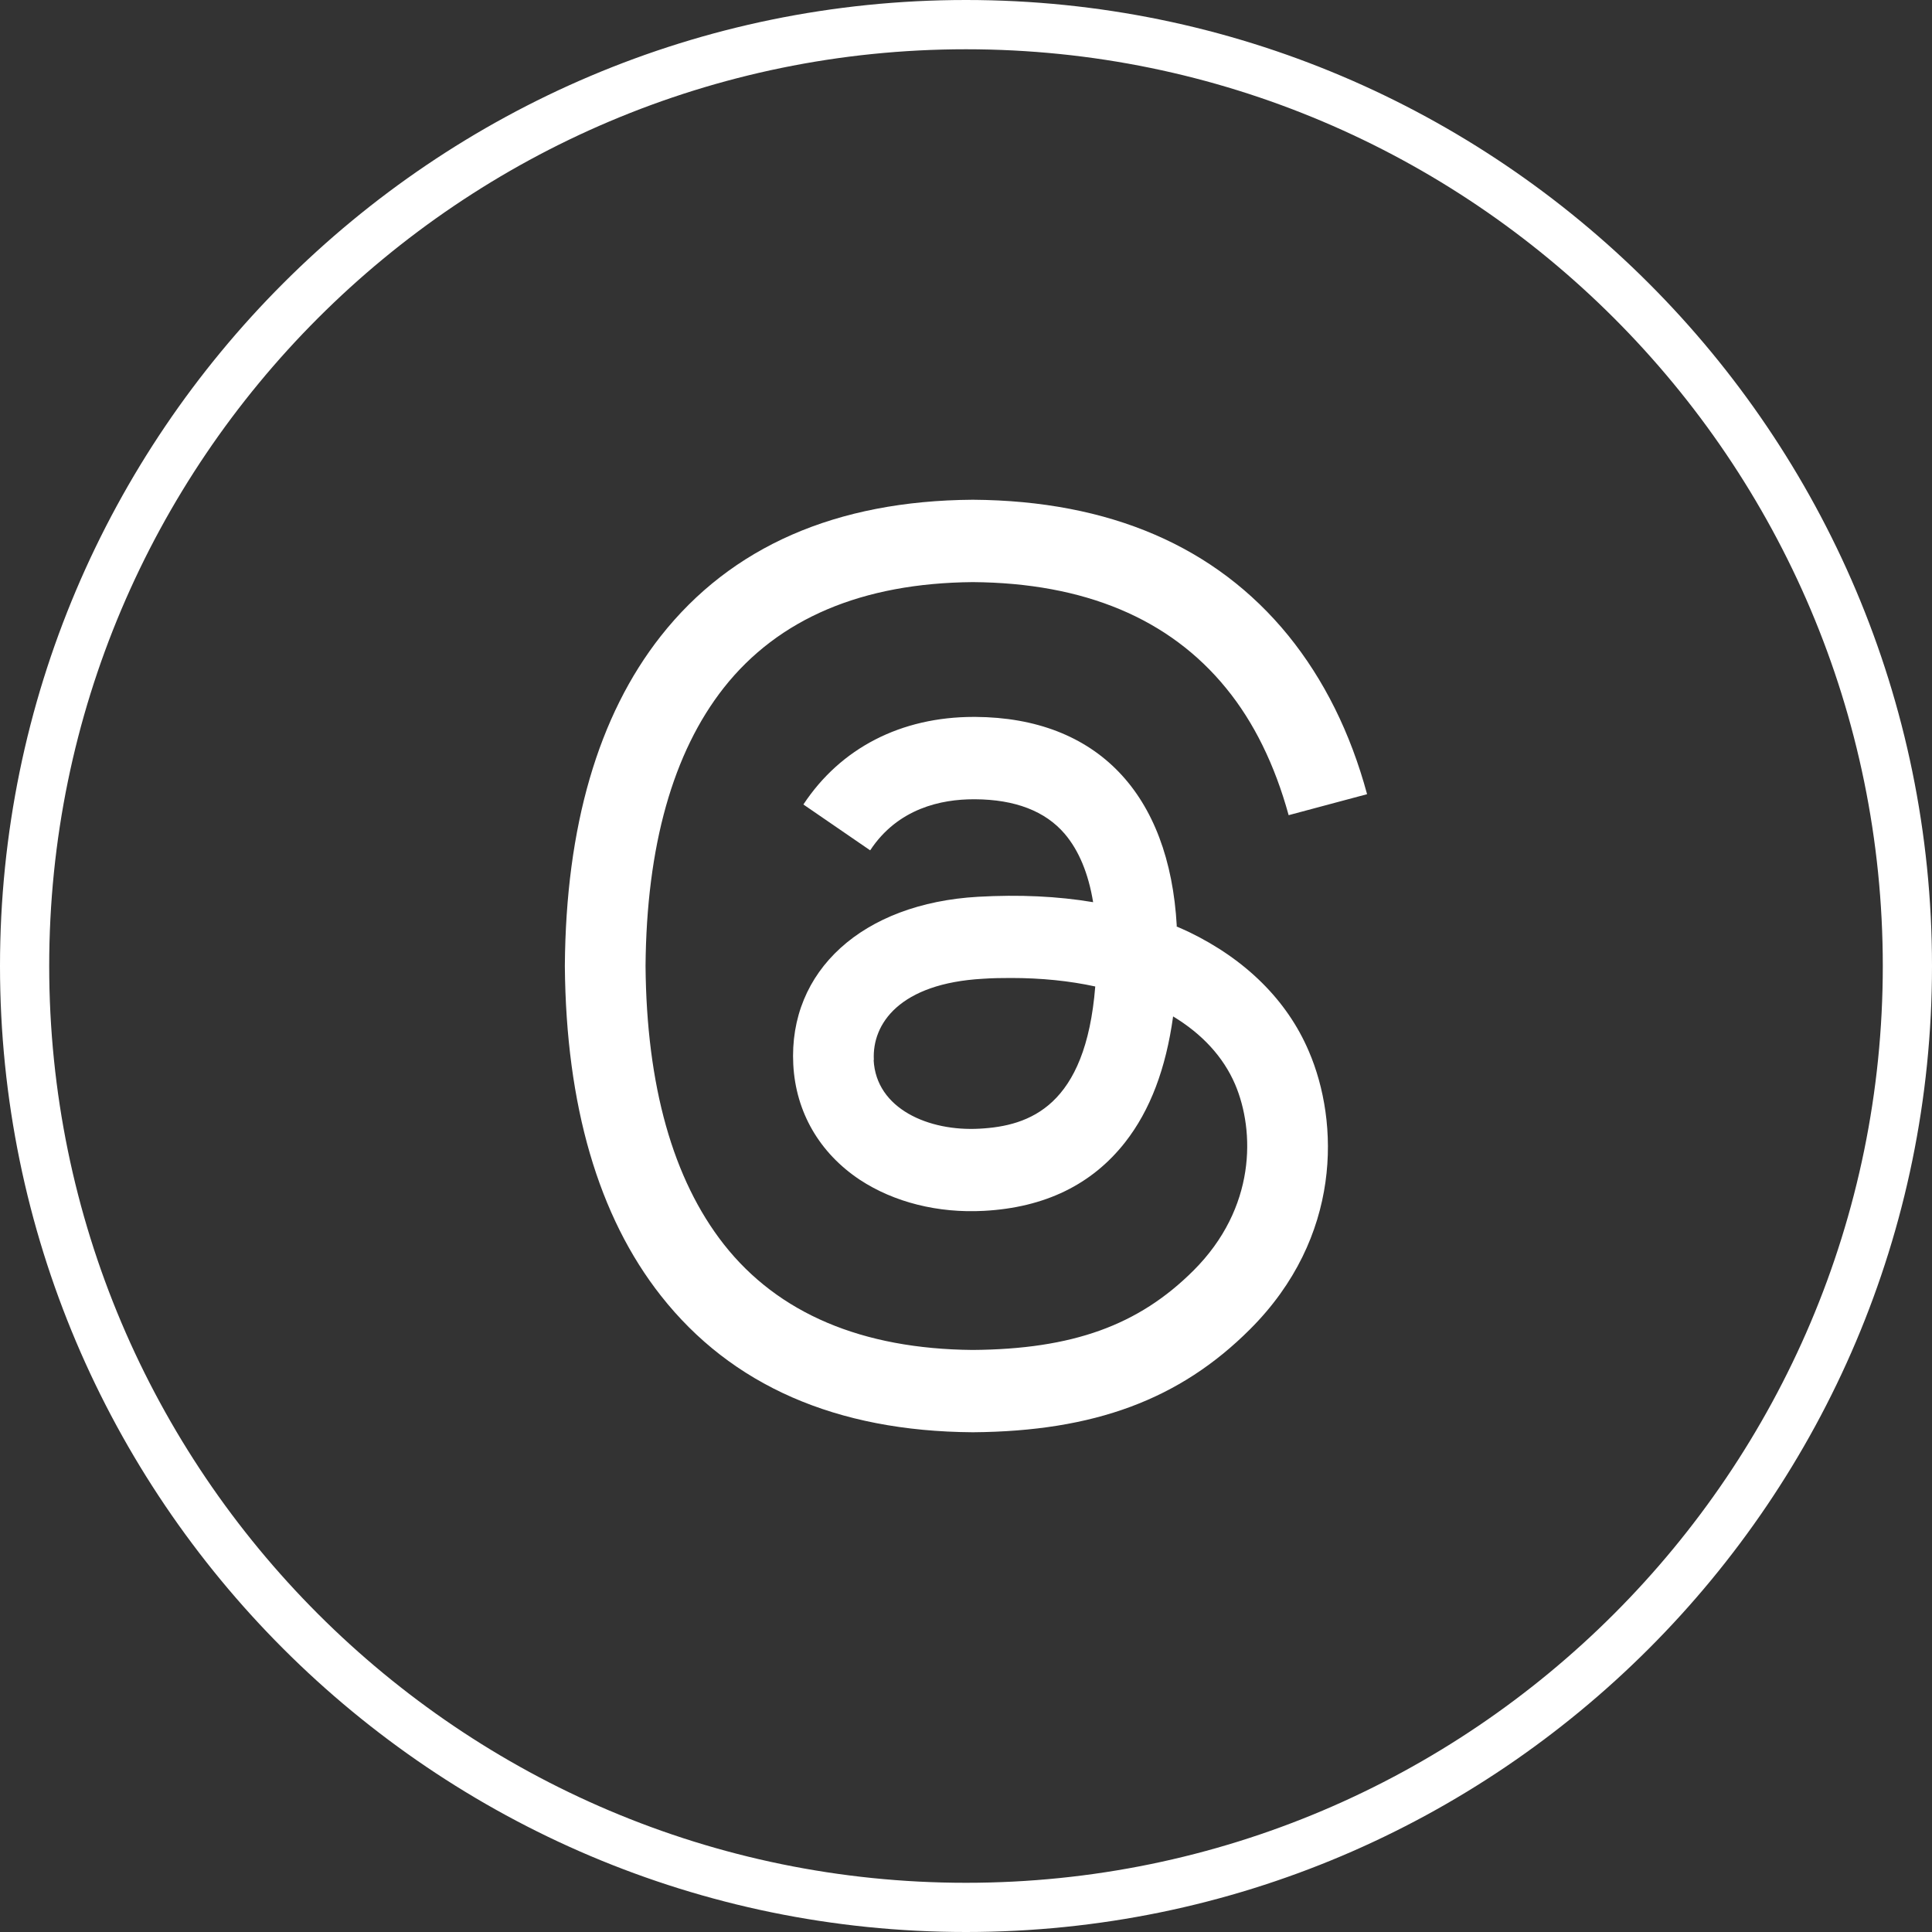 <svg width="30" height="30" viewBox="0 0 30 30" fill="none" xmlns="http://www.w3.org/2000/svg">
<rect x="0" y="0" width="30" height="30" fill="#333333" stroke="none"/>
<path d="M15 0C6.729 0 0 6.729 0 15C0 23.271 6.729 30 15 30C23.271 30 30 23.271 30 15C30 6.729 23.271 0 15 0ZM15 29.236C7.15 29.236 0.764 22.85 0.764 15C0.764 7.151 7.15 0.765 15 0.765C22.85 0.765 29.236 7.151 29.236 15C29.236 22.85 22.849 29.236 15 29.236Z" fill="white"/>
<path d="M15.104 9.039C16.838 9.051 18.159 9.606 19.039 10.686C19.473 11.216 19.796 11.88 20.01 12.658L21.228 12.332C20.969 11.376 20.559 10.553 20.004 9.868C18.876 8.484 17.23 7.775 15.11 7.76H15.101C12.984 7.775 11.356 8.487 10.261 9.877C9.287 11.114 8.787 12.836 8.771 14.992V14.998V15.008C8.79 17.164 9.29 18.886 10.264 20.122C11.359 21.513 12.984 22.225 15.101 22.24H15.11C16.989 22.225 18.318 21.733 19.41 20.641C20.842 19.212 20.797 17.423 20.323 16.323C19.986 15.532 19.34 14.896 18.46 14.471C18.397 14.444 18.337 14.413 18.27 14.386H18.267L18.273 14.38C18.159 12.323 17.034 11.144 15.146 11.132H15.122C13.991 11.132 13.054 11.615 12.475 12.492L13.512 13.204C13.943 12.55 14.619 12.411 15.119 12.411H15.14C15.761 12.414 16.232 12.595 16.533 12.948C16.753 13.207 16.901 13.563 16.974 14.009C16.422 13.916 15.825 13.889 15.188 13.925C13.394 14.027 12.242 15.074 12.318 16.531C12.357 17.27 12.725 17.903 13.352 18.32C13.883 18.669 14.567 18.841 15.279 18.802C16.223 18.751 16.955 18.395 17.471 17.737C17.86 17.24 18.104 16.594 18.216 15.783C18.662 16.052 18.994 16.408 19.178 16.836C19.488 17.563 19.506 18.757 18.533 19.728C17.679 20.581 16.654 20.95 15.104 20.962C13.386 20.947 12.083 20.395 11.239 19.321C10.449 18.313 10.039 16.86 10.024 14.999C10.039 13.138 10.449 11.684 11.239 10.68C12.086 9.606 13.385 9.054 15.104 9.039ZM15.213 17.526C14.422 17.571 13.605 17.218 13.566 16.461L13.569 16.458C13.539 15.897 13.97 15.27 15.264 15.198C15.409 15.188 15.553 15.186 15.698 15.186C16.169 15.186 16.609 15.231 17.007 15.318C16.859 17.182 15.984 17.484 15.213 17.526Z" fill="white"/>
</svg>
